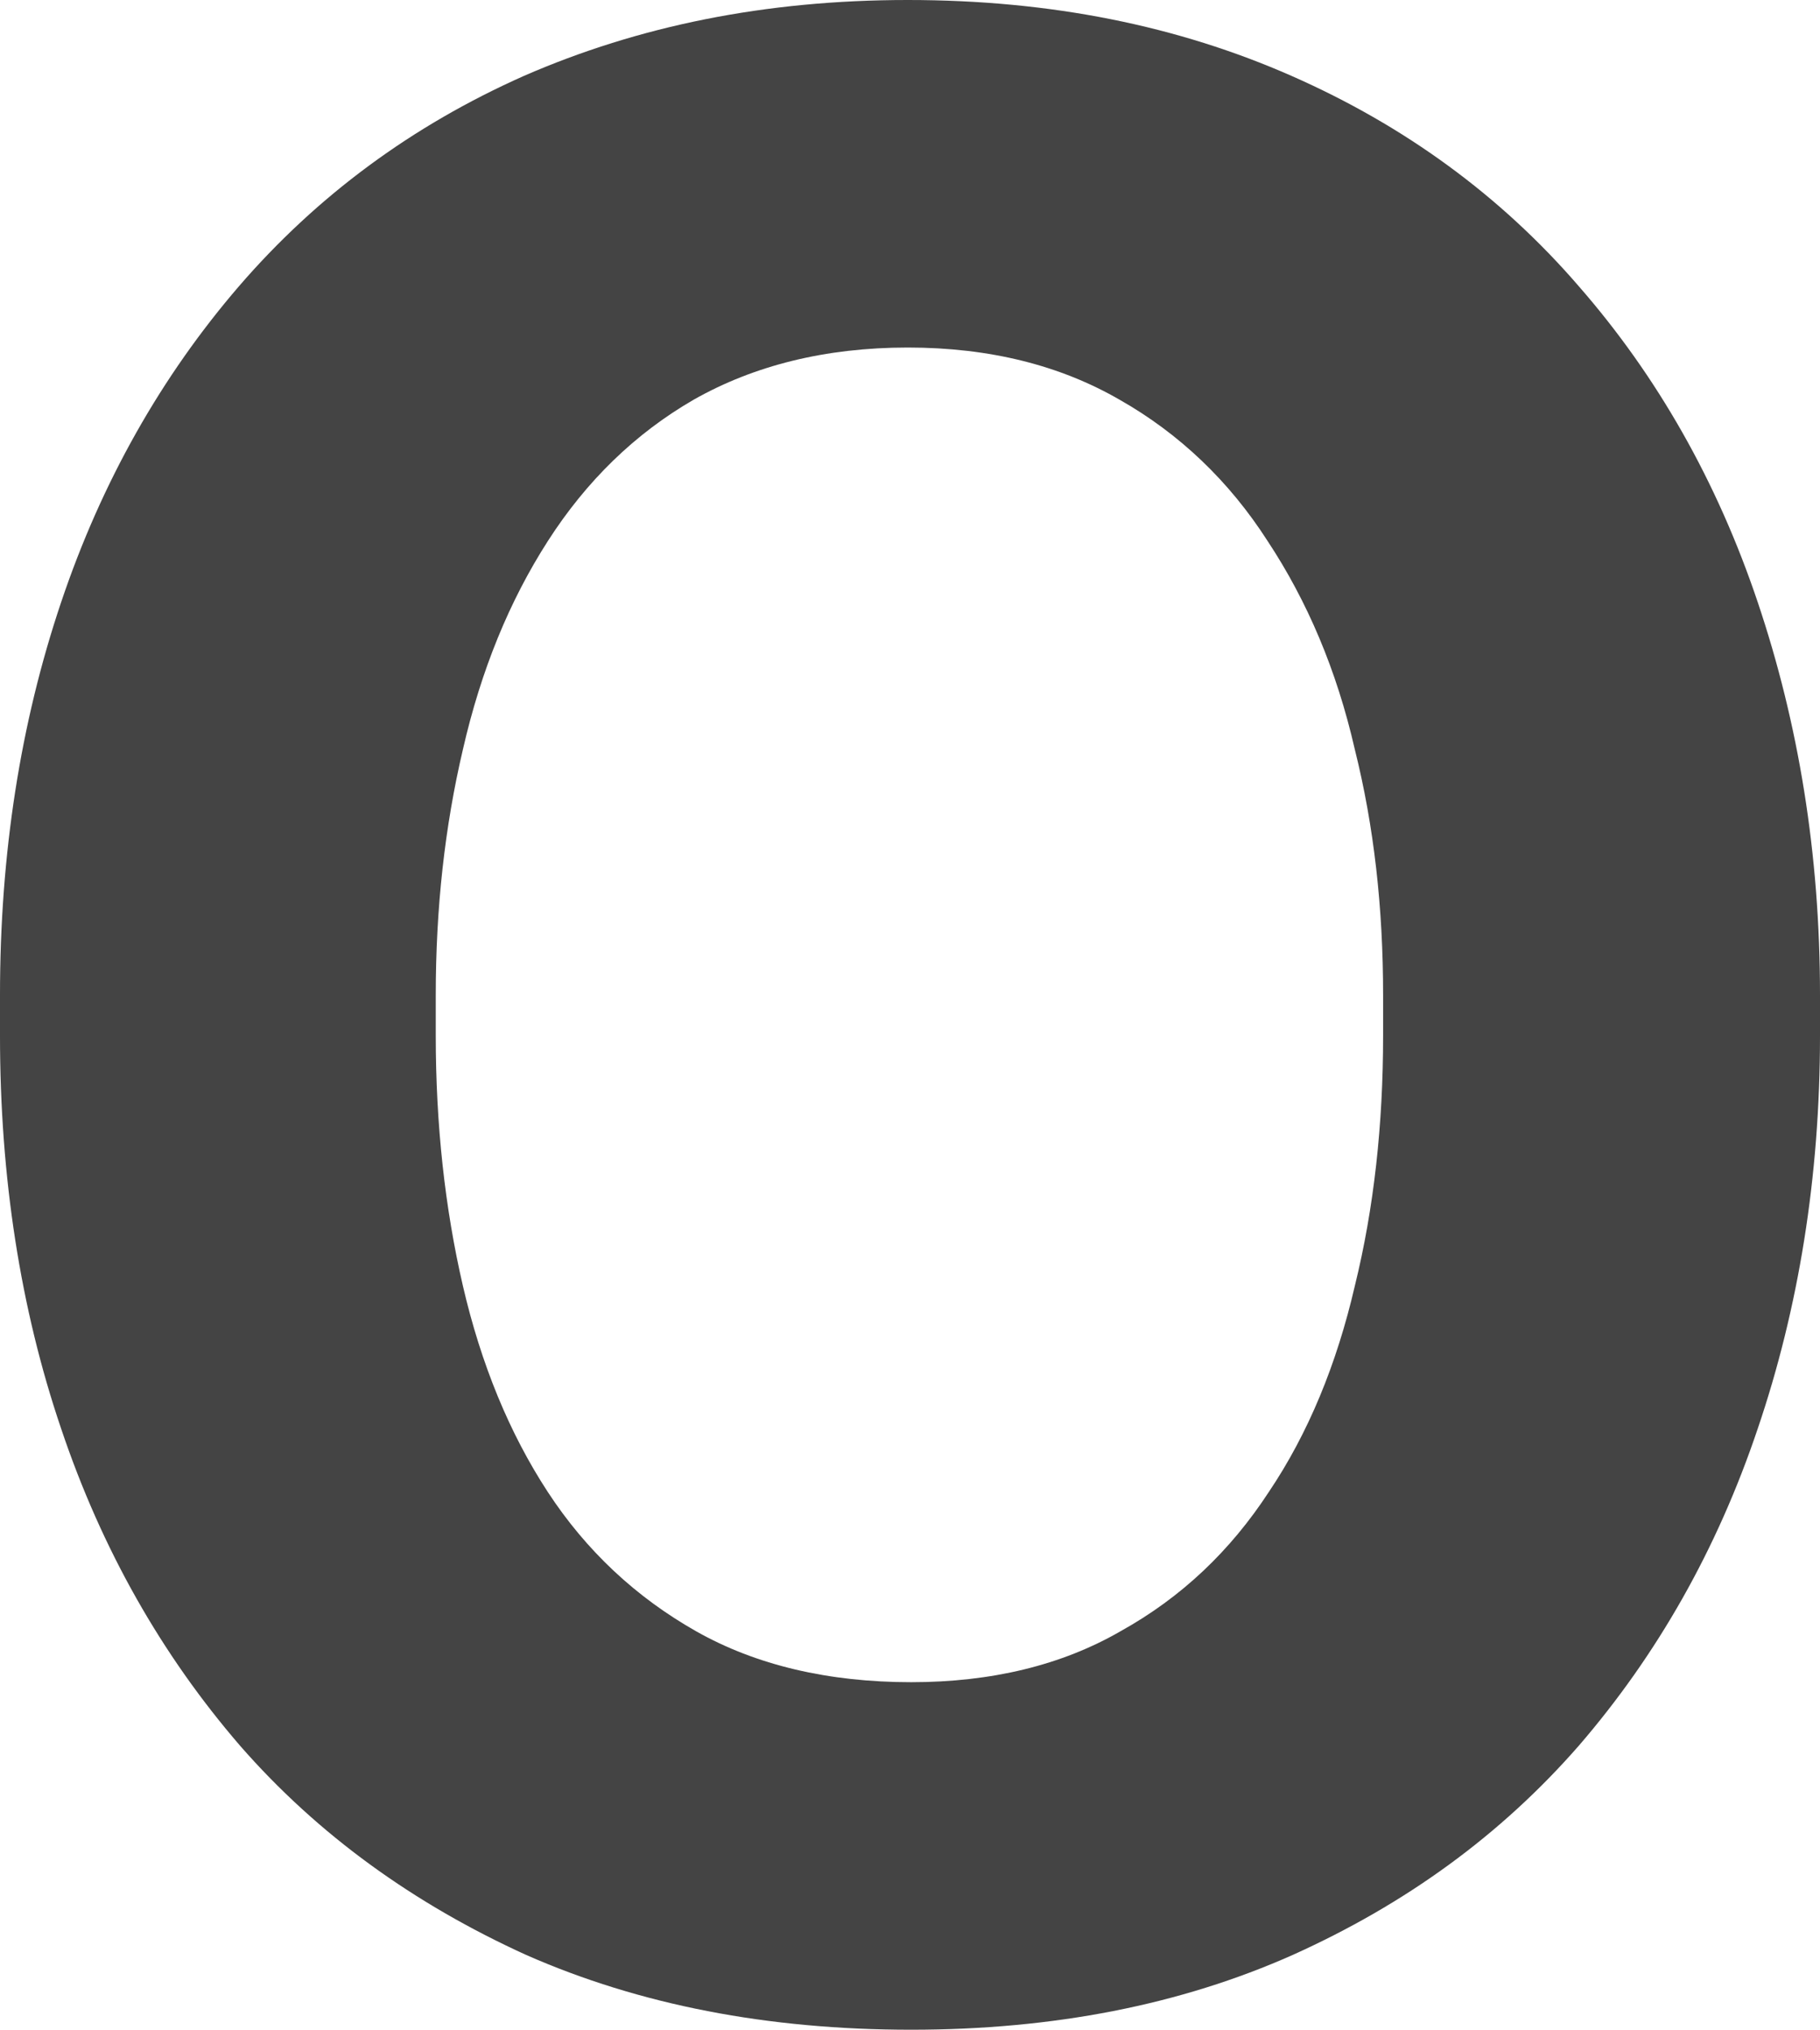 <?xml version="1.0" encoding="utf-8"?>
<svg xmlns="http://www.w3.org/2000/svg" fill="none" height="100%" overflow="visible" preserveAspectRatio="none" style="display: block;" viewBox="0 0 1.608 1.793" width="100%">
<path d="M0 0.915V0.879C0 0.754 0.018 0.639 0.054 0.532C0.09 0.425 0.143 0.332 0.211 0.253C0.28 0.173 0.364 0.111 0.463 0.067C0.564 0.023 0.676 0 0.802 0C0.929 0 1.041 0.023 1.141 0.067C1.241 0.111 1.326 0.173 1.395 0.253C1.464 0.332 1.517 0.425 1.553 0.532C1.589 0.639 1.608 0.754 1.608 0.879V0.915C1.608 1.04 1.589 1.156 1.553 1.262C1.517 1.369 1.464 1.462 1.395 1.542C1.326 1.621 1.242 1.682 1.142 1.727C1.043 1.771 0.931 1.793 0.805 1.793C0.678 1.793 0.565 1.771 0.465 1.727C0.366 1.682 0.281 1.621 0.212 1.542C0.143 1.462 0.09 1.369 0.054 1.262C0.018 1.156 0 1.04 0 0.915ZM0.385 0.879V0.915C0.385 0.993 0.393 1.067 0.409 1.136C0.425 1.205 0.45 1.266 0.484 1.318C0.518 1.37 0.562 1.411 0.615 1.441C0.668 1.471 0.732 1.486 0.805 1.486C0.876 1.486 0.938 1.471 0.99 1.441C1.044 1.411 1.087 1.37 1.121 1.318C1.156 1.266 1.181 1.205 1.197 1.136C1.214 1.067 1.222 0.993 1.222 0.915V0.879C1.222 0.802 1.214 0.73 1.197 0.662C1.181 0.592 1.155 0.531 1.12 0.478C1.086 0.425 1.042 0.383 0.989 0.353C0.937 0.323 0.875 0.307 0.802 0.307C0.729 0.307 0.666 0.323 0.613 0.353C0.561 0.383 0.518 0.425 0.484 0.478C0.45 0.531 0.425 0.592 0.409 0.662C0.393 0.73 0.385 0.802 0.385 0.879Z" fill="#444444" id="Vector"/>
</svg>